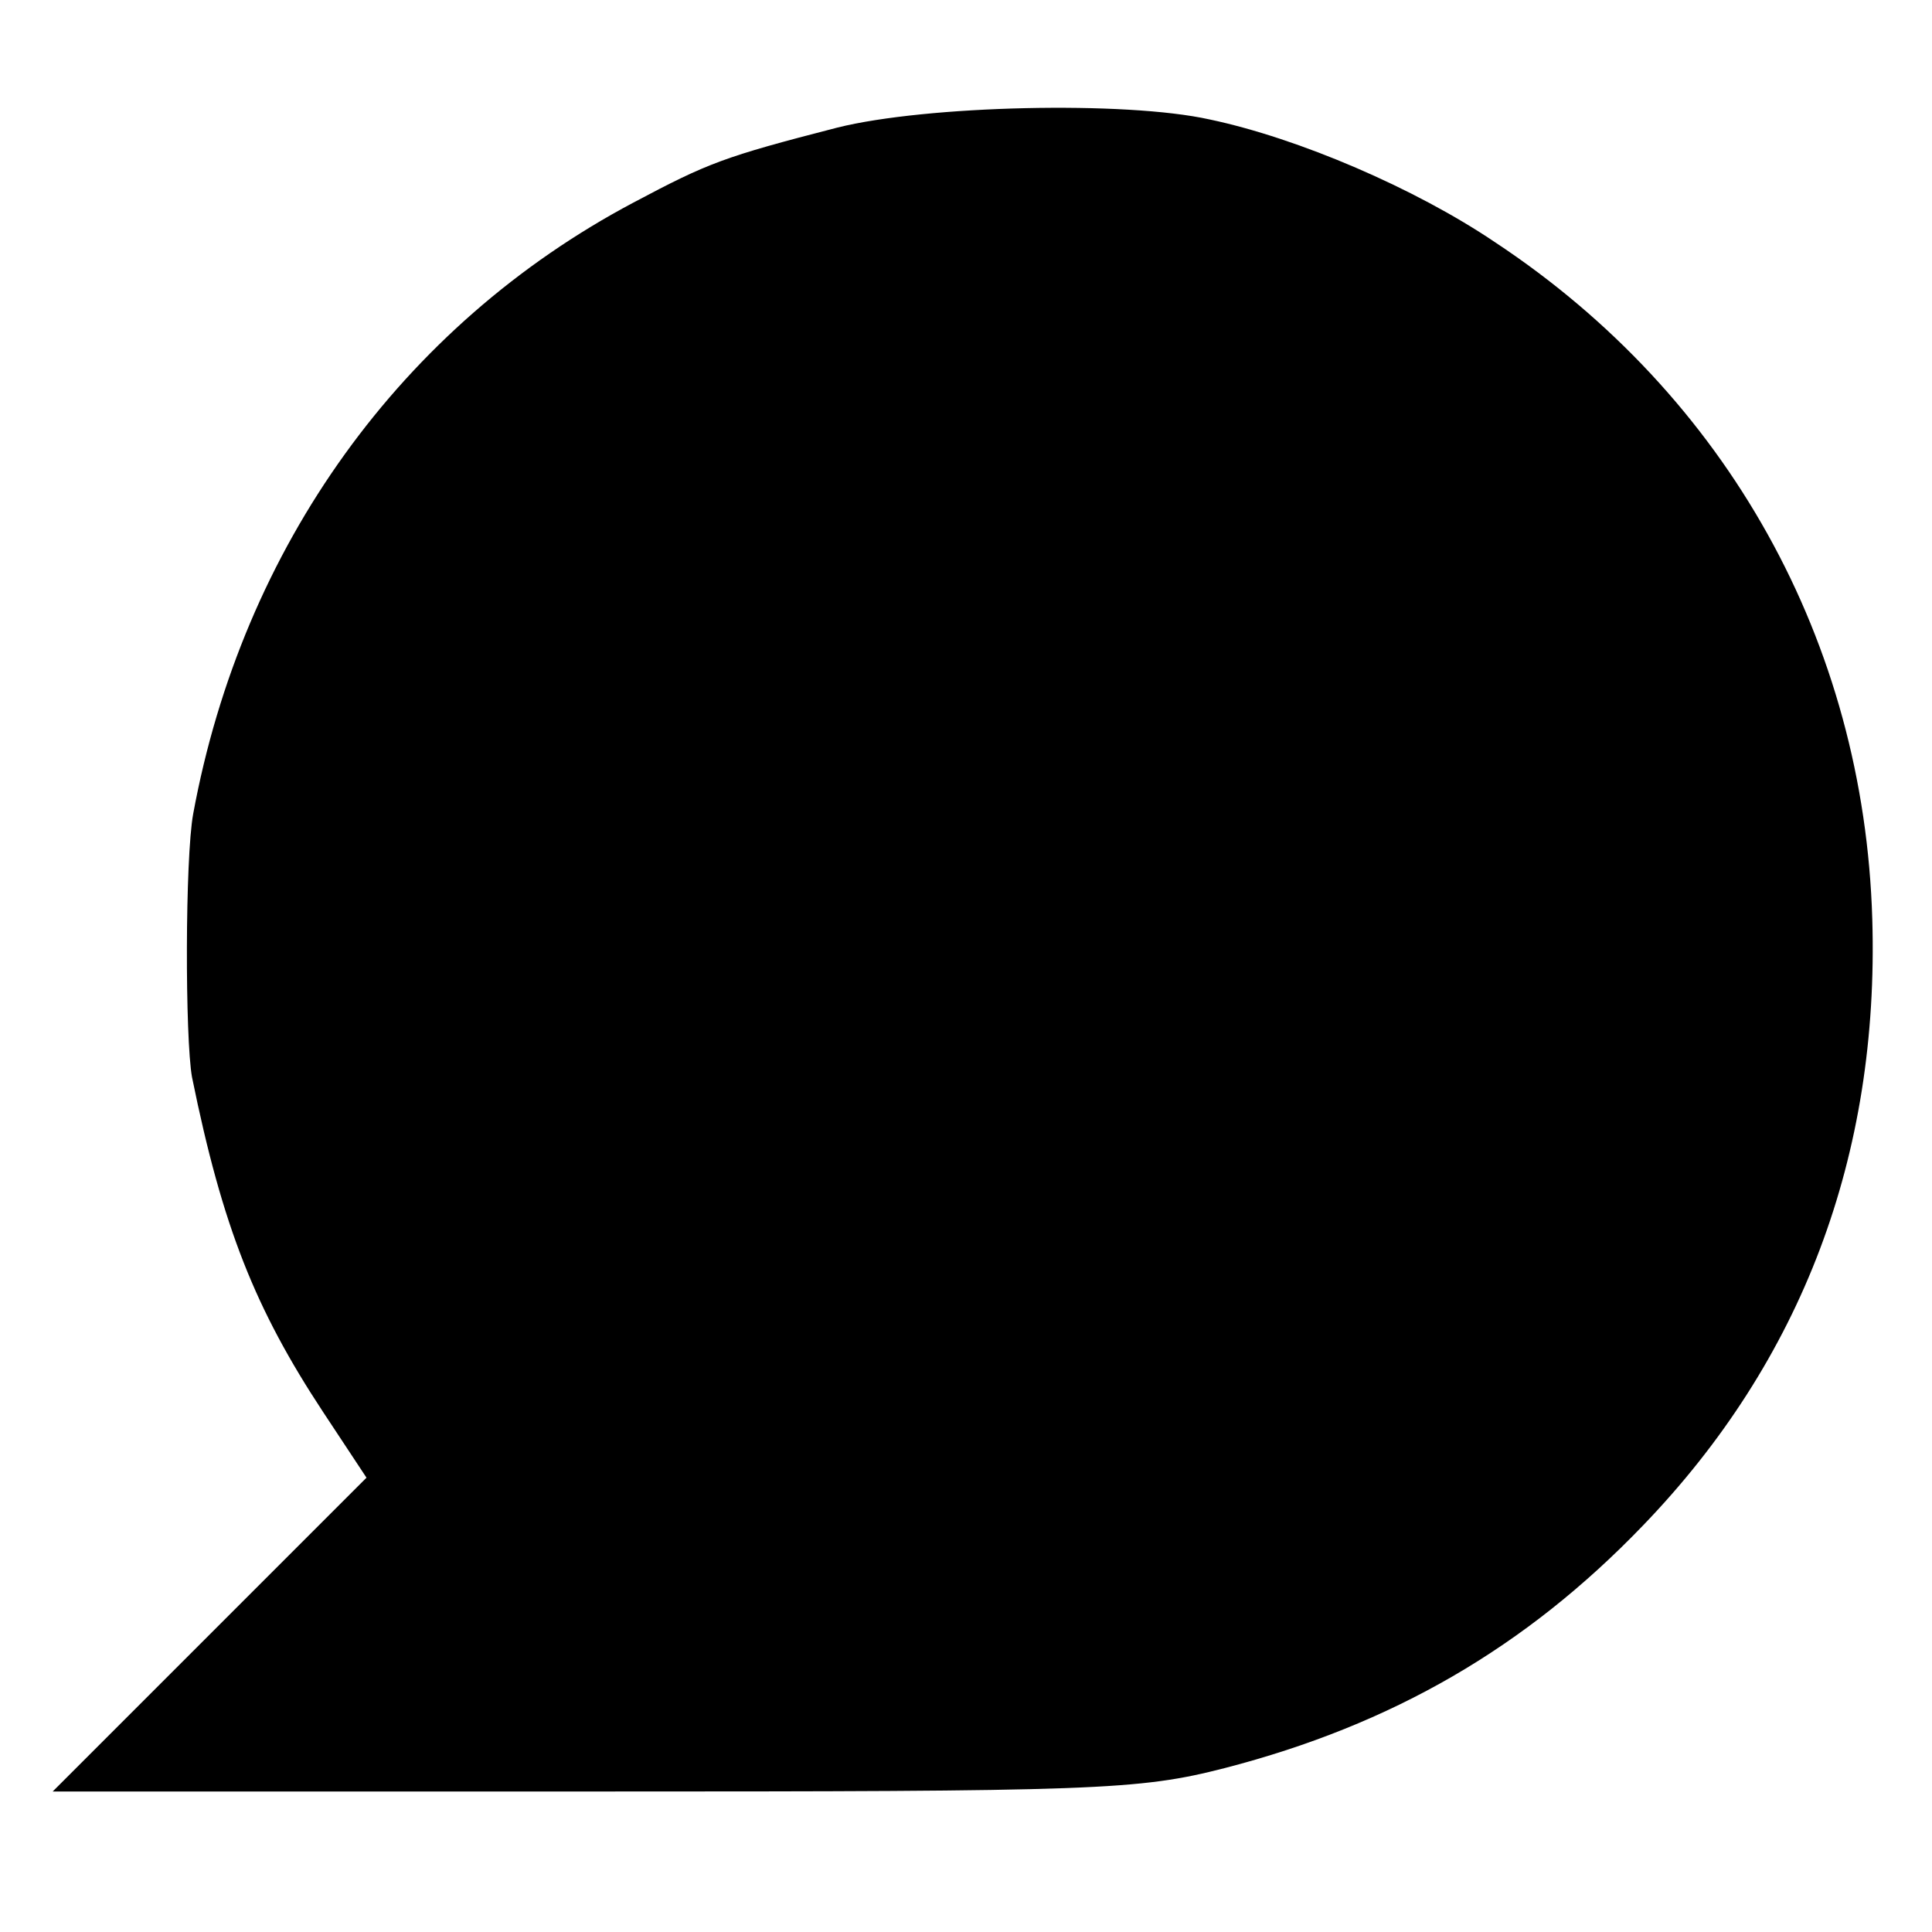<?xml version="1.0" standalone="no"?>
<!DOCTYPE svg PUBLIC "-//W3C//DTD SVG 20010904//EN"
 "http://www.w3.org/TR/2001/REC-SVG-20010904/DTD/svg10.dtd">
<svg version="1.0" xmlns="http://www.w3.org/2000/svg"
 width="165pt" height="165pt" viewBox="0 0 165 165"
 preserveAspectRatio="xMidYMid meet">
<g transform="translate(0,165) scale(0.1,-0.1)"
fill="#000000" stroke="none">
<path d="M715 1541 c-97 -25 -110 -30 -174 -64 -198 -105 -334 -294 -376 -522
-7 -38 -7 -192 -1 -225 26 -128 54 -198 112 -286 l37 -56 -134 -134 -134 -134
461 0 c430 0 466 1 540 20 143 37 257 103 357 207 136 141 202 316 196 518 -7
237 -124 447 -322 578 -68 46 -168 89 -244 105 -72 16 -242 12 -318 -7z"/>
</g>
</svg>
